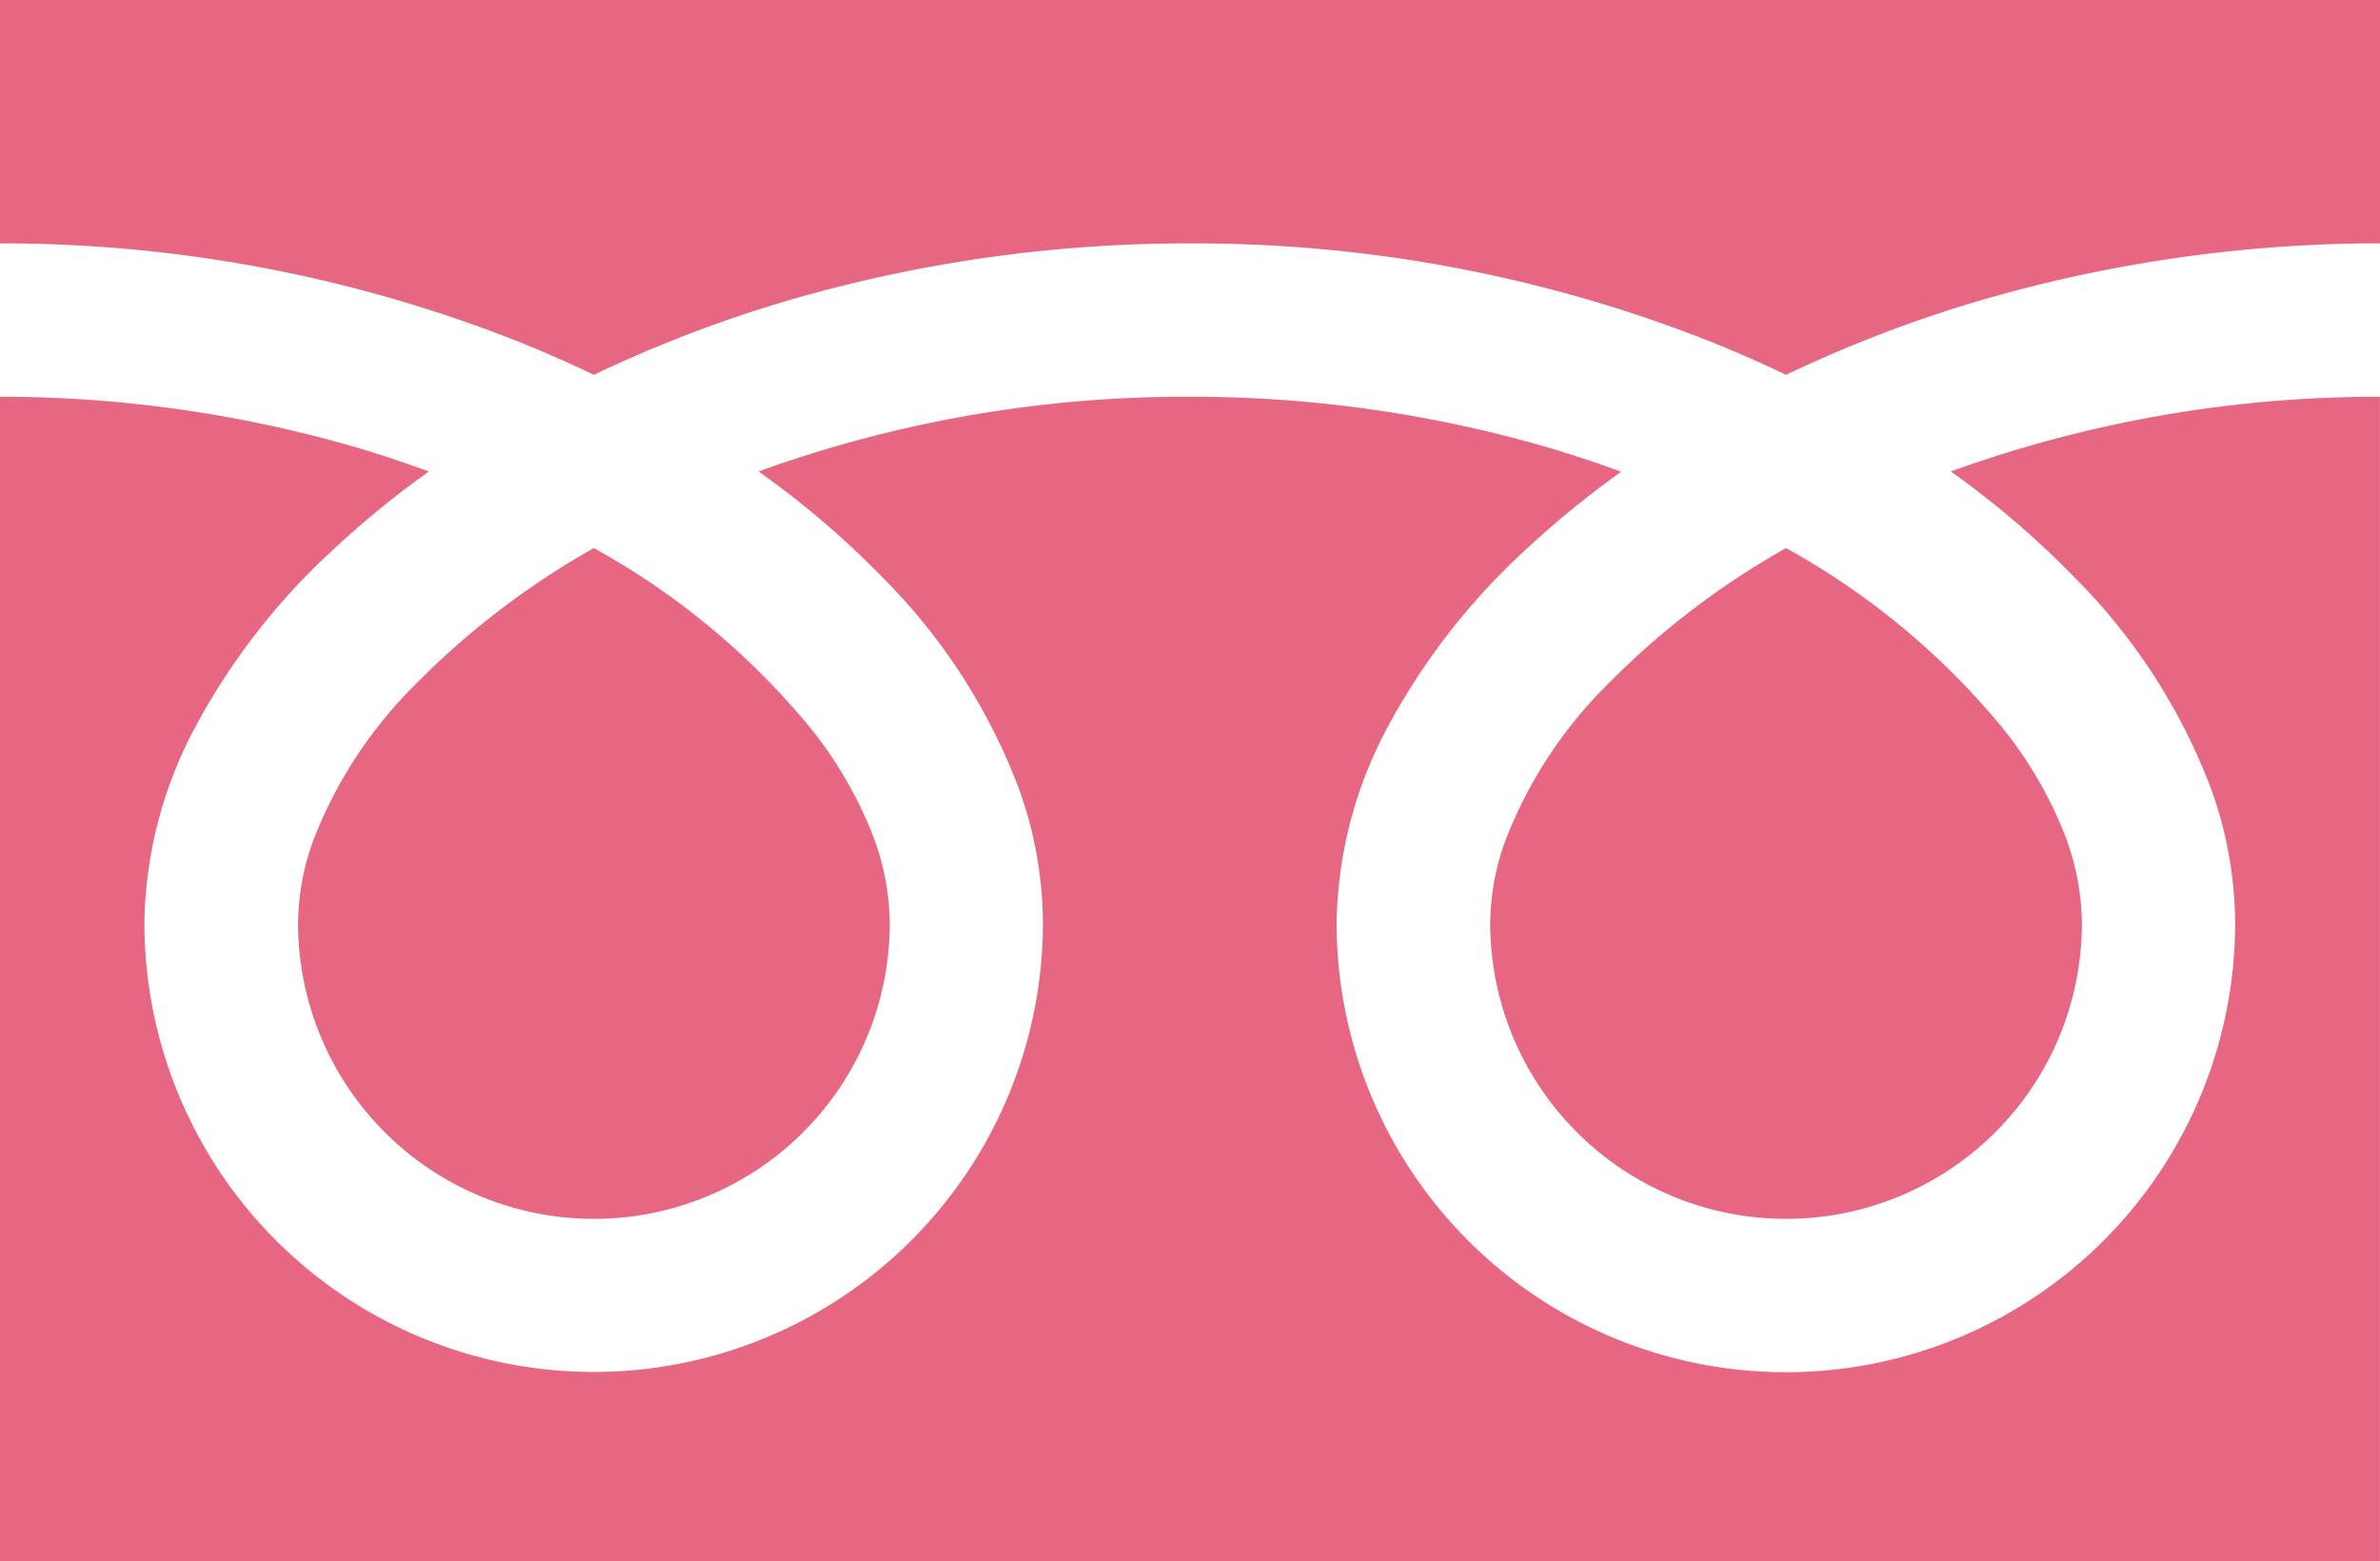 <svg xmlns="http://www.w3.org/2000/svg" width="35.055" height="23" viewBox="0 0 35.055 23">
  <g id="フリーダイヤルのアイコン" transform="translate(0 -88.032)">
    <path id="パス_1" data-name="パス 1" d="M0,88.032v3.586a20.668,20.668,0,0,1,7.54,1.409q.623.246,1.207.527A19.107,19.107,0,0,1,11.6,92.461a20.983,20.983,0,0,1,5.926-.843A20.677,20.677,0,0,1,25.1,93.027q.623.246,1.207.527a19.123,19.123,0,0,1,2.854-1.094,20.993,20.993,0,0,1,5.894-.843V88.032Z" fill="#e76783"/>
    <path id="パス_2" data-name="パス 2" d="M320.59,211.49a4.358,4.358,0,0,0,6.793,3.614,4.349,4.349,0,0,0,1.922-3.614,3.718,3.718,0,0,0-.28-1.37,6.038,6.038,0,0,0-.867-1.478,11.017,11.017,0,0,0-3.211-2.676,11.846,11.846,0,0,0-2.636,2.016,6.547,6.547,0,0,0-1.5,2.3A3.638,3.638,0,0,0,320.59,211.49Z" transform="translate(-298.641 -109.86)" fill="#e76783"/>
    <path id="パス_3" data-name="パス 3" d="M30.572,176.087a8.79,8.79,0,0,1,2,3.112,5.9,5.9,0,0,1,.349,1.963,6.617,6.617,0,1,1-13.234,0,6.276,6.276,0,0,1,.759-2.9,9.867,9.867,0,0,1,2-2.576,13.754,13.754,0,0,1,1.433-1.172c-.346-.127-.7-.246-1.066-.354a18.745,18.745,0,0,0-5.287-.751,18.485,18.485,0,0,0-6.354,1.1,13.253,13.253,0,0,1,1.84,1.574,8.8,8.8,0,0,1,2,3.112,5.893,5.893,0,0,1,.349,1.963,6.617,6.617,0,1,1-13.234,0,6.279,6.279,0,0,1,.758-2.9,9.869,9.869,0,0,1,2-2.576,13.715,13.715,0,0,1,1.432-1.172c-.346-.127-.7-.246-1.066-.354A18.752,18.752,0,0,0,0,173.409v17.155H35.054V173.409a18.49,18.49,0,0,0-6.321,1.1A13.246,13.246,0,0,1,30.572,176.087Z" transform="translate(0 -79.532)" fill="#e76783"/>
    <path id="パス_4" data-name="パス 4" d="M64.118,211.49a4.358,4.358,0,0,0,6.793,3.614,4.351,4.351,0,0,0,1.922-3.614,3.729,3.729,0,0,0-.28-1.37,6.058,6.058,0,0,0-.867-1.478,11.027,11.027,0,0,0-3.211-2.676,11.836,11.836,0,0,0-2.636,2.016,6.548,6.548,0,0,0-1.5,2.3A3.634,3.634,0,0,0,64.118,211.49Z" transform="translate(-59.728 -109.86)" fill="#e76783"/>
  </g>
</svg>
